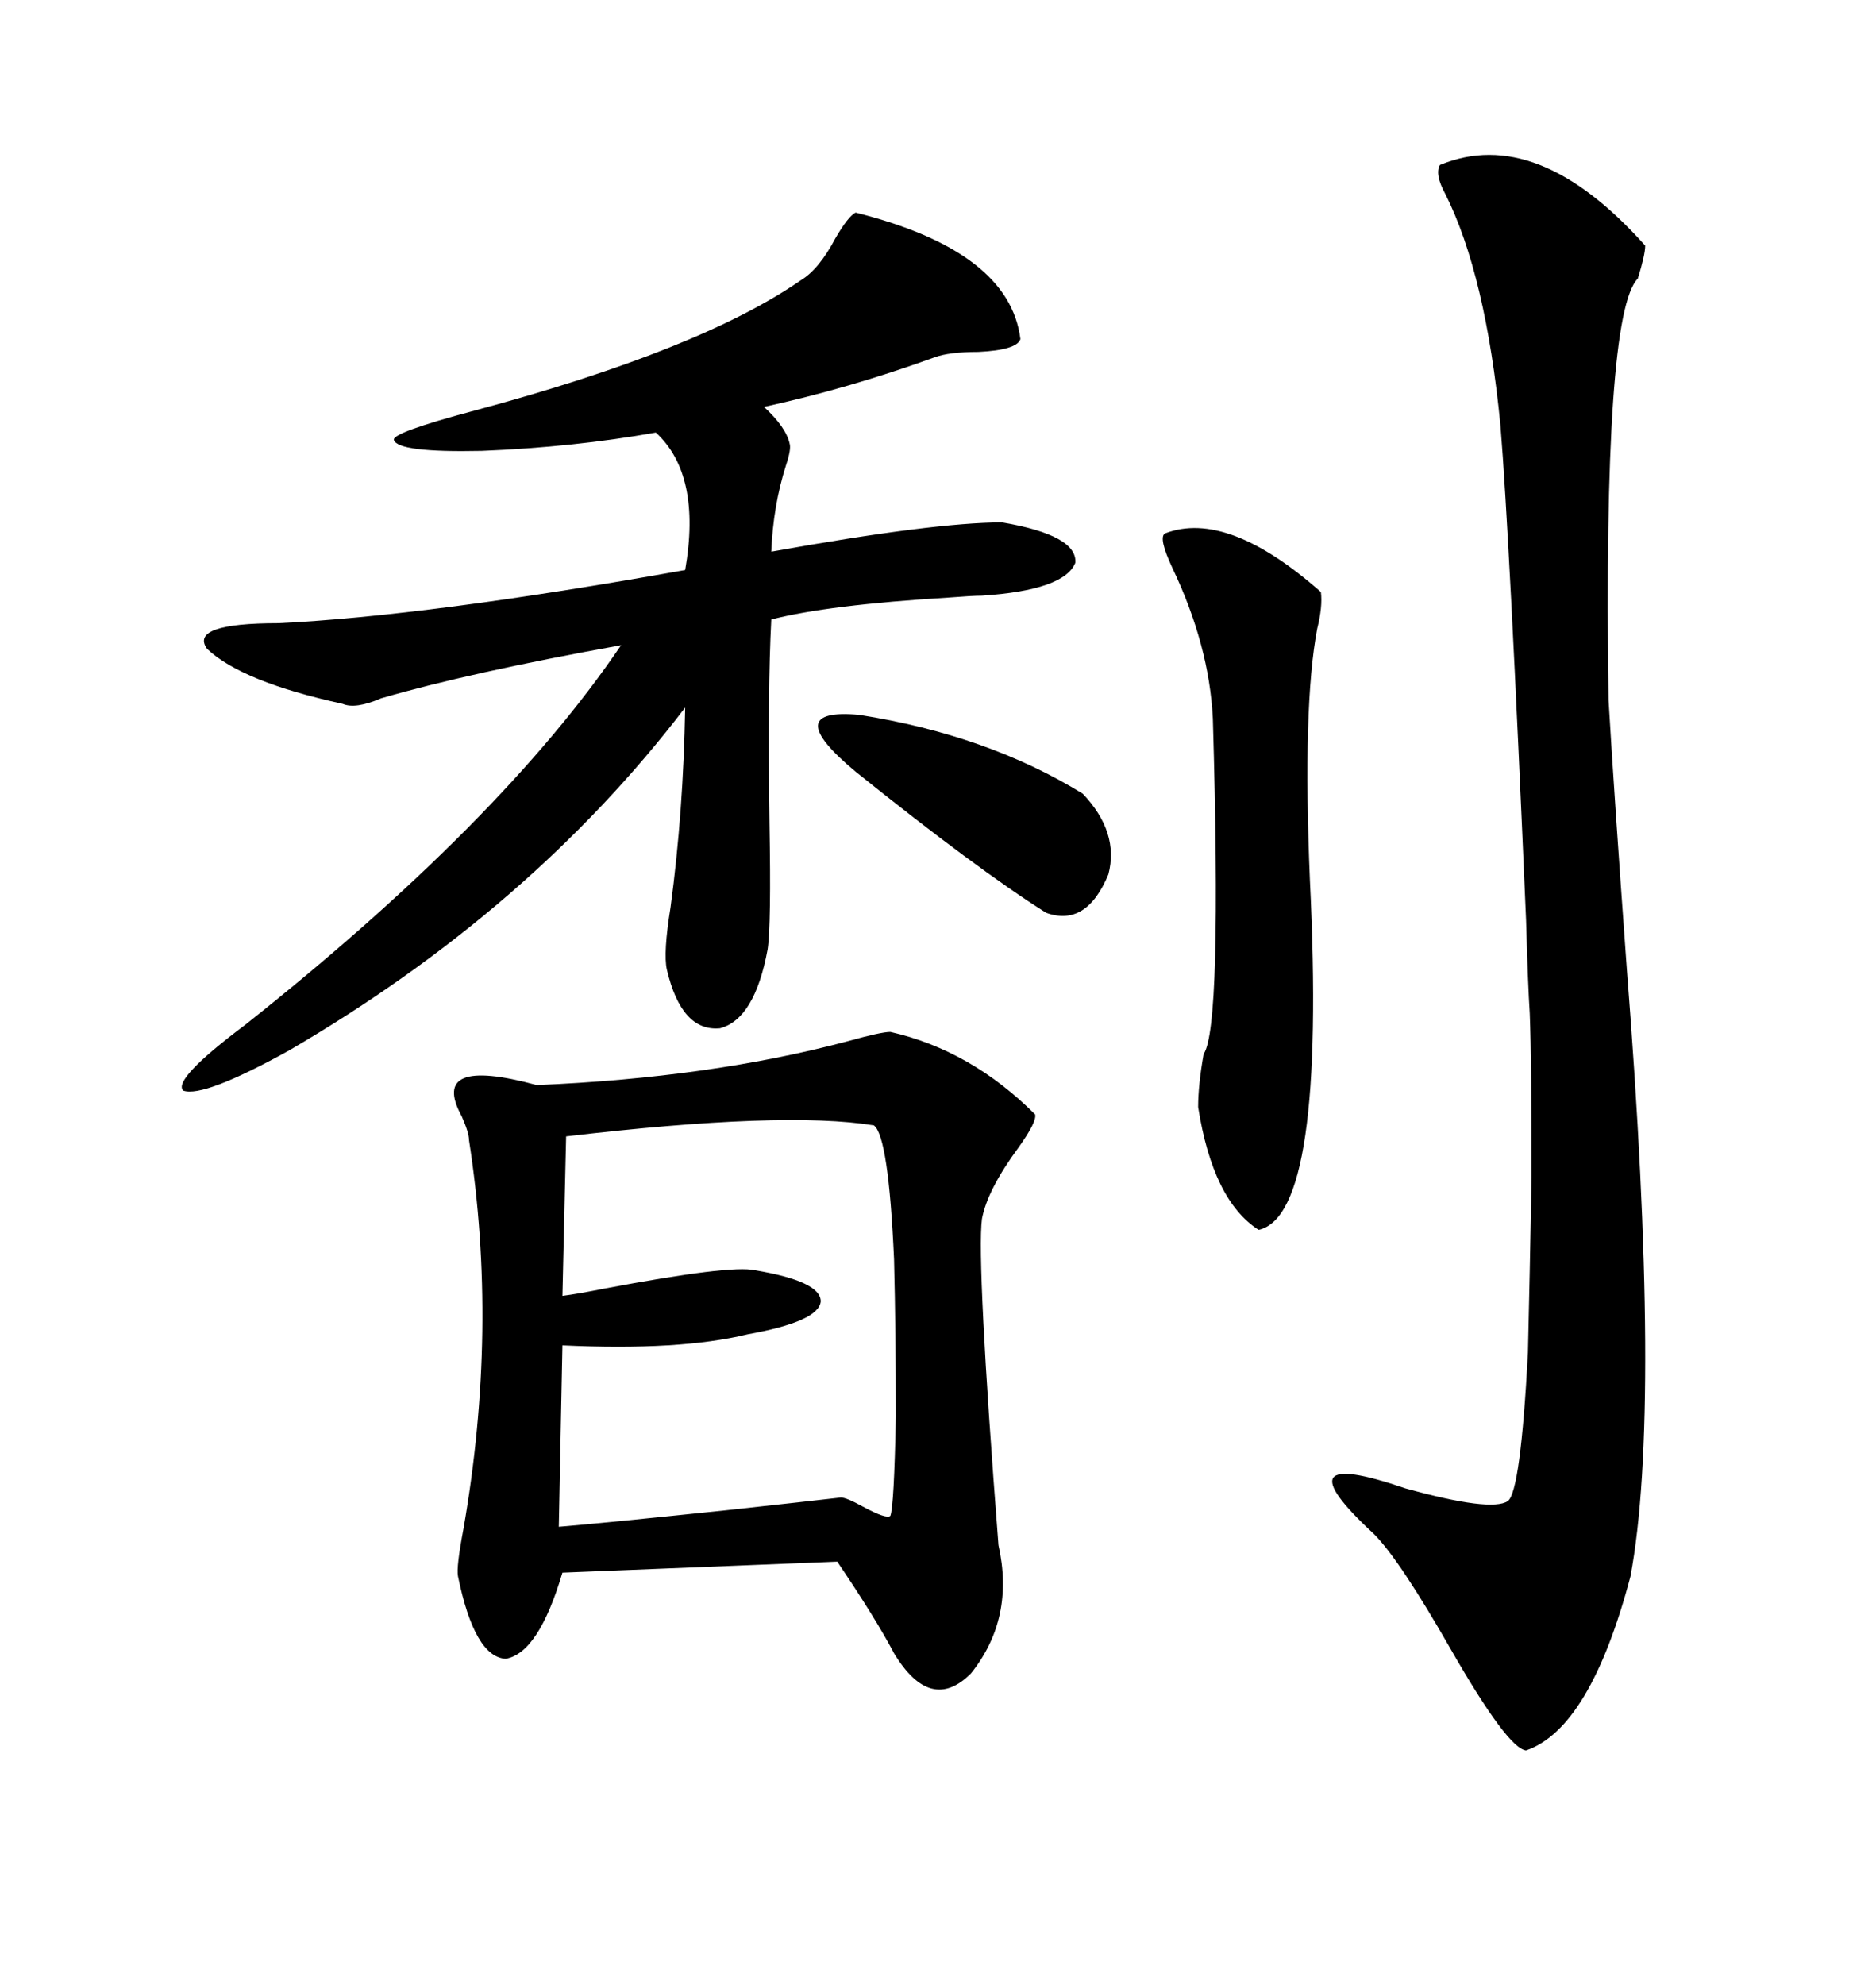 <svg xmlns="http://www.w3.org/2000/svg" xmlns:xlink="http://www.w3.org/1999/xlink" width="300" height="317.285"><path d="M159.67 246.97L159.67 246.97Q162.30 258.69 155.27 267.48L155.27 267.48Q148.83 273.93 142.97 264.26L142.97 264.26Q140.04 258.69 133.89 249.61L133.89 249.61Q104.59 250.78 89.94 251.37L89.94 251.37Q86.13 264.26 80.86 265.14L80.86 265.14Q75.88 264.84 73.24 251.95L73.24 251.95Q72.95 250.49 74.12 244.34L74.12 244.34Q79.69 212.40 75 182.23L75 182.23Q75 181.05 73.83 178.42L73.83 178.42Q68.55 168.75 85.84 173.44L85.84 173.44Q113.67 172.27 135.64 166.41L135.64 166.41Q140.92 164.94 142.38 164.94L142.38 164.94Q155.27 167.87 165.53 178.13L165.53 178.13Q165.82 179.30 162.89 183.40L162.89 183.40Q157.91 190.14 157.03 194.82L157.03 194.82Q156.15 201.56 159.67 246.97ZM136.82 33.98L136.82 33.98Q161.43 40.14 163.18 54.20L163.18 54.20Q162.60 55.96 156.45 56.25L156.45 56.25Q151.76 56.25 149.41 57.13L149.41 57.13Q135.64 62.11 122.17 65.04L122.17 65.04Q125.68 68.26 126.27 70.90L126.27 70.90Q126.56 71.78 125.68 74.41L125.68 74.41Q123.63 80.86 123.34 88.18L123.34 88.18Q149.41 83.50 160.25 83.50L160.25 83.50Q172.27 85.55 171.97 89.94L171.97 89.94Q170.21 94.34 157.03 95.21L157.03 95.21Q155.57 95.21 151.76 95.51L151.76 95.51Q132.42 96.68 123.34 99.02L123.34 99.02Q122.75 110.16 123.05 131.54L123.05 131.54Q123.34 147.95 122.75 151.76L122.75 151.76Q120.70 162.89 115.14 164.36L115.14 164.36Q108.98 164.94 106.64 154.98L106.64 154.98Q106.05 152.34 107.23 145.02L107.23 145.02Q109.28 129.79 109.57 113.09L109.57 113.09Q84.96 145.31 46.29 167.87L46.29 167.87Q32.52 175.49 29.30 174.32L29.30 174.32Q27.54 172.56 39.26 163.77L39.26 163.77Q80.27 131.25 99.32 103.13L99.32 103.13Q75 107.52 60.94 111.62L60.94 111.62Q56.84 113.38 54.79 112.50L54.79 112.50Q38.67 108.98 33.11 103.71L33.11 103.71Q30.18 99.61 44.53 99.61L44.53 99.61Q68.55 98.44 109.57 91.11L109.57 91.11Q112.21 75.88 104.88 69.14L104.88 69.14Q91.70 71.48 77.05 72.07L77.05 72.07Q63.57 72.36 62.99 70.31L62.99 70.31Q62.70 69.14 75.88 65.63L75.88 65.63Q111.91 55.96 128.03 44.82L128.03 44.82Q130.96 43.07 133.59 38.09L133.59 38.09Q135.64 34.57 136.82 33.98ZM230.27 26.37L230.27 26.37Q245.80 19.92 263.09 39.26L263.09 39.26Q263.09 40.72 261.91 44.53L261.91 44.53Q256.35 50.10 257.23 111.91L257.23 111.91Q258.11 126.86 260.16 154.98L260.16 154.98Q265.72 225.29 260.74 251.95L260.74 251.95Q254.30 276.27 244.04 279.79L244.04 279.79Q241.11 279.49 232.03 263.67L232.03 263.67Q223.83 249.32 219.73 245.21L219.73 245.21Q204.20 230.86 224.71 237.89L224.71 237.89Q238.48 241.70 241.11 239.94L241.11 239.94Q243.16 238.48 244.34 216.21L244.34 216.21Q244.63 203.91 244.92 188.09L244.92 188.09Q244.92 169.63 244.63 162.01L244.63 162.01Q244.34 157.62 244.04 147.07L244.04 147.07Q241.41 85.84 239.94 67.97L239.94 67.97Q237.60 43.95 231.15 31.05L231.15 31.05Q229.39 27.83 230.27 26.37ZM139.75 179.88L139.75 179.88Q125.39 177.54 90.53 181.64L90.53 181.64L89.94 207.13Q92.29 206.84 96.68 205.96L96.68 205.96Q116.89 202.15 120.70 203.03L120.70 203.03Q131.25 204.79 131.25 208.01L131.25 208.01Q130.96 211.23 119.53 213.28L119.53 213.28Q108.69 215.92 89.94 215.04L89.94 215.04L89.36 244.04Q96.39 243.46 116.02 241.41L116.02 241.41Q129.49 239.94 134.47 239.36L134.47 239.36Q135.35 239.36 137.99 240.82L137.99 240.82Q141.80 242.87 142.38 242.29L142.38 242.29Q142.97 240.82 143.26 226.46L143.26 226.46Q143.26 212.99 142.97 201.27L142.97 201.27Q142.09 181.64 139.75 179.88ZM186.33 85.25L186.33 85.25Q196.29 81.45 211.23 94.63L211.23 94.63Q211.52 96.97 210.64 100.49L210.64 100.49Q208.30 112.79 209.47 140.63L209.47 140.63Q212.11 194.24 201.27 196.58L201.27 196.58Q193.95 191.89 191.60 176.95L191.60 176.95Q191.60 173.44 192.48 168.46L192.48 168.46Q195.41 164.36 193.95 114.84L193.95 114.84Q193.36 103.13 187.50 90.82L187.50 90.82Q185.16 85.84 186.33 85.25ZM136.82 123.34L136.82 123.34Q124.51 113.09 137.40 114.26L137.40 114.26Q157.91 117.48 173.14 126.86L173.14 126.86Q179.00 133.01 177.25 139.75L177.25 139.75Q173.73 148.24 167.29 145.90L167.29 145.90Q156.15 138.87 136.82 123.34Z"/></svg>
